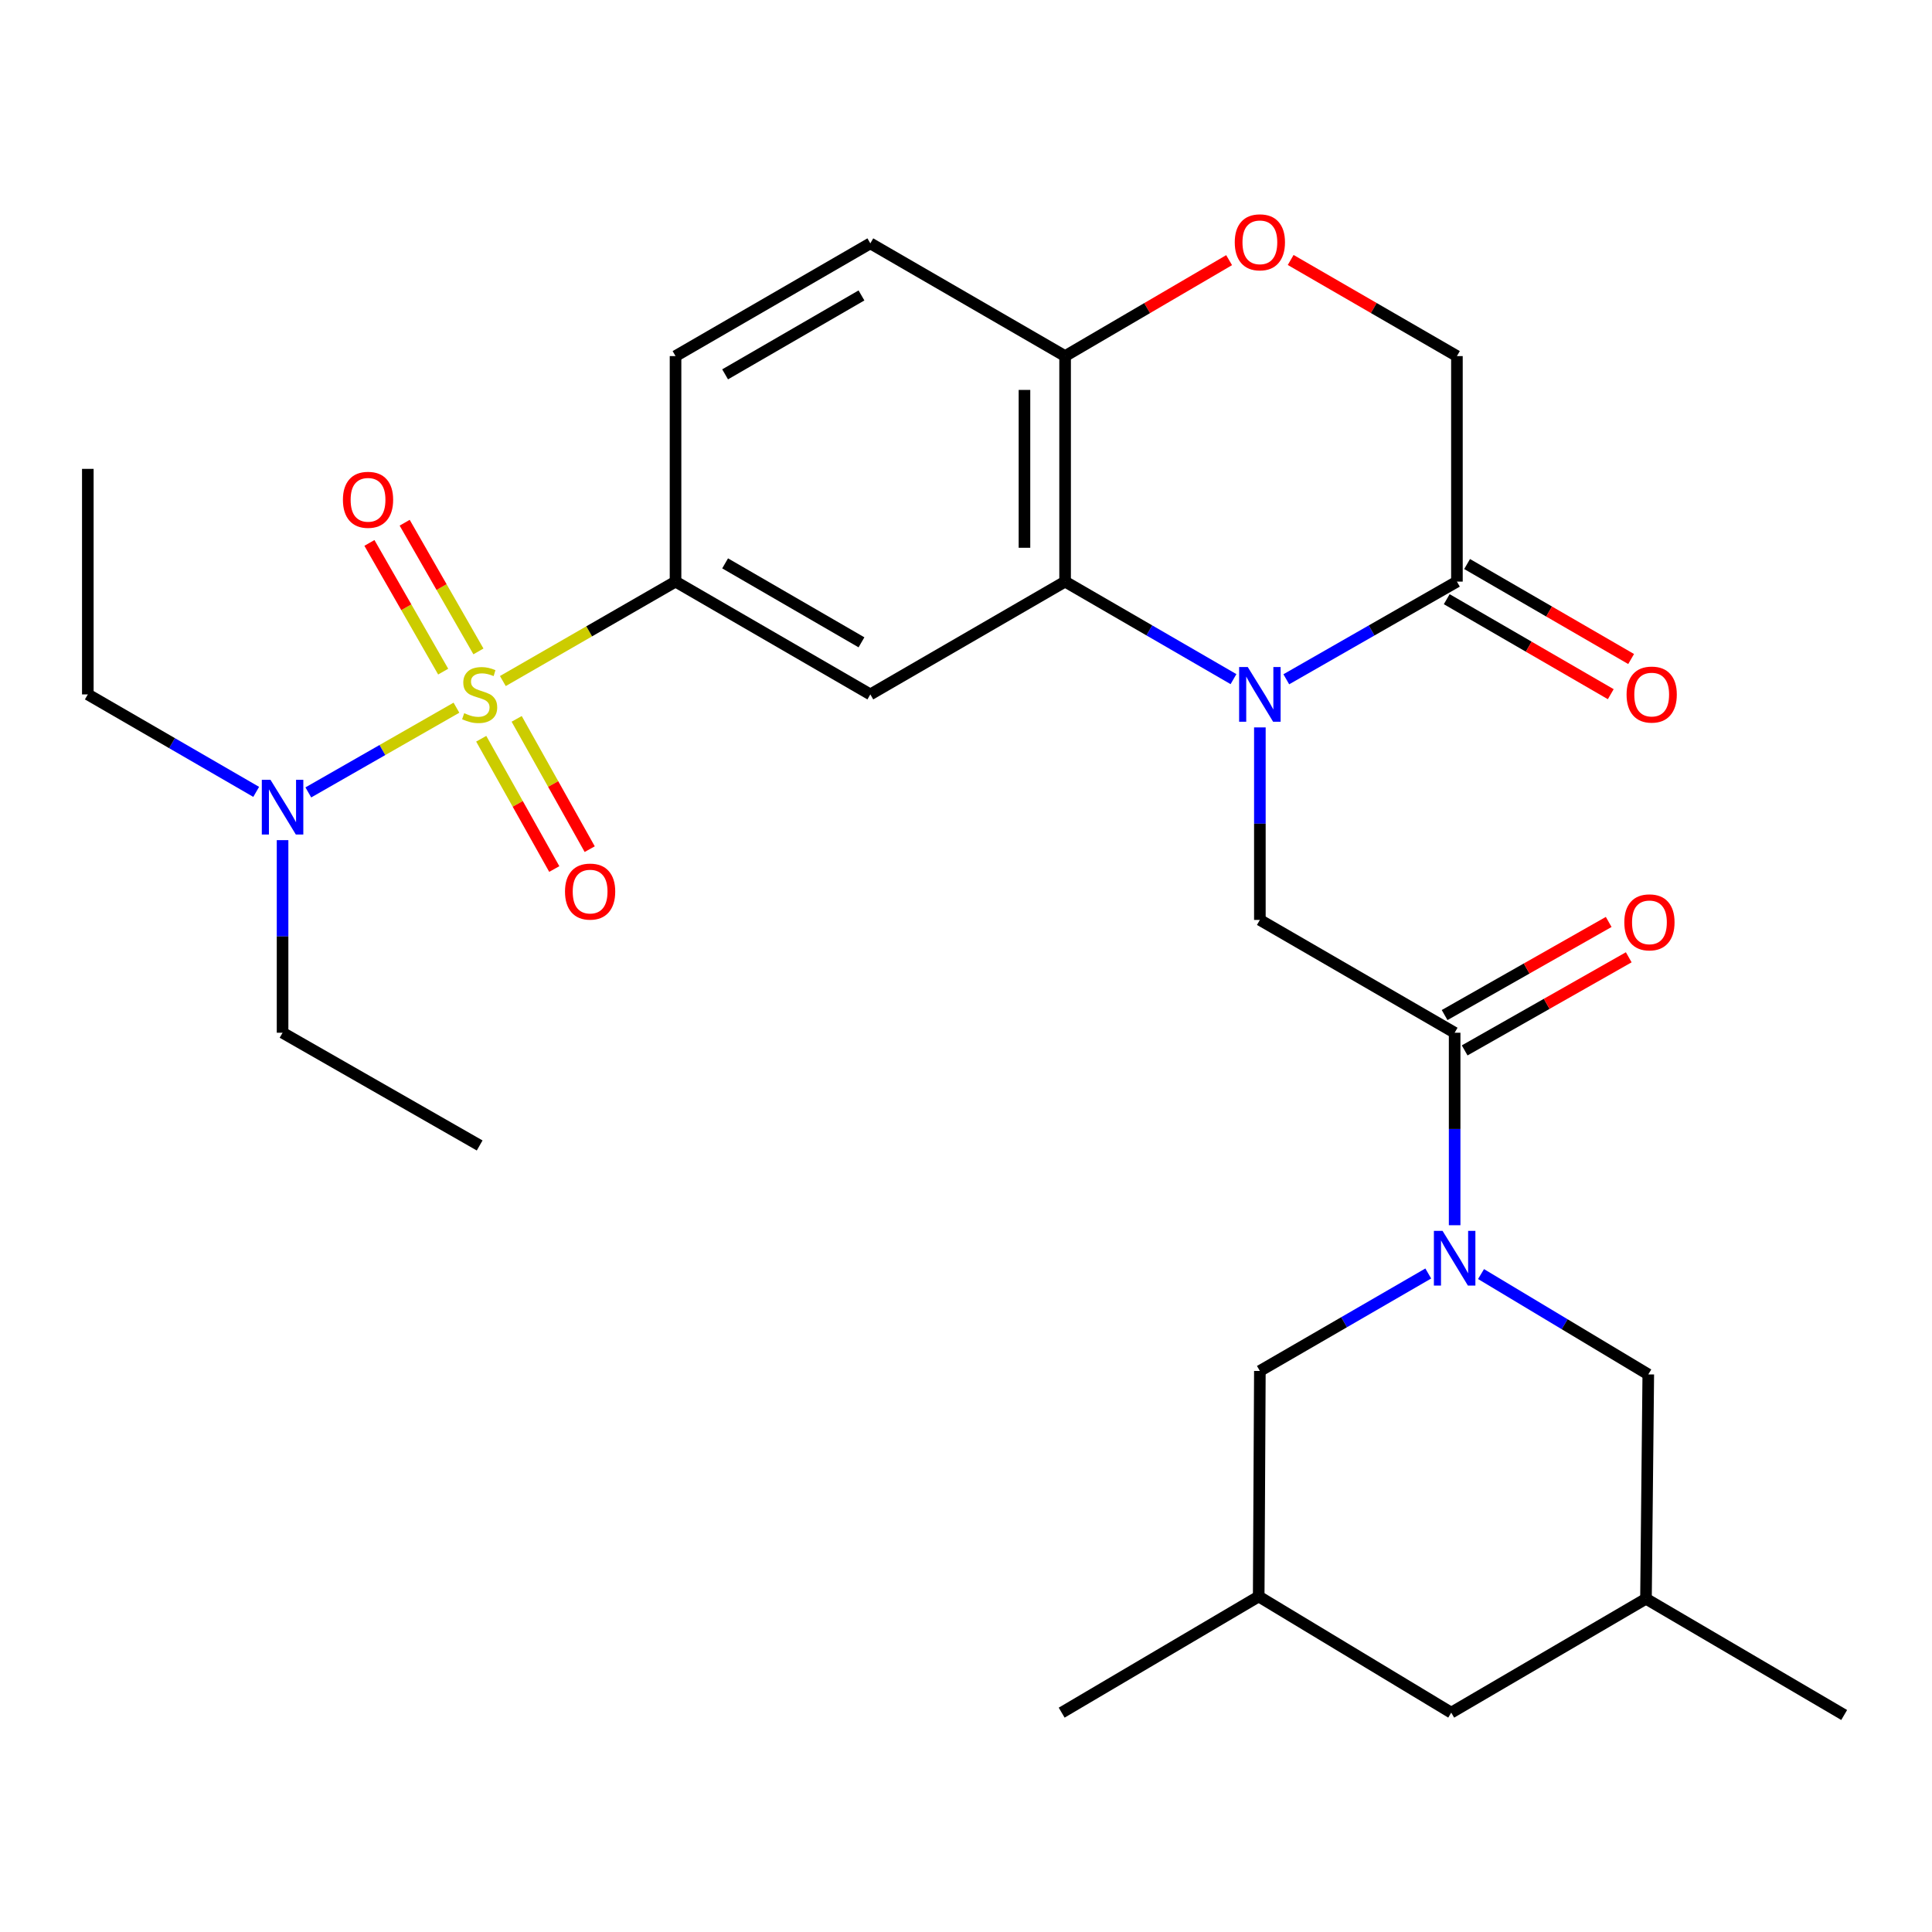 <?xml version='1.0' encoding='iso-8859-1'?>
<svg version='1.1' baseProfile='full'
              xmlns='http://www.w3.org/2000/svg'
                      xmlns:rdkit='http://www.rdkit.org/xml'
                      xmlns:xlink='http://www.w3.org/1999/xlink'
                  xml:space='preserve'
width='1000px' height='1000px' viewBox='0 0 1000 1000'>
<!-- END OF HEADER -->
<rect style='opacity:1.0;fill:#FFFFFF;stroke:none' width='1000' height='1000' x='0' y='0'> </rect>
<path class='bond-3' d='M 260.277,352.513 L 304.967,326.776' style='fill:none;fill-rule:evenodd;stroke:#CCCC00;stroke-width:6px;stroke-linecap:butt;stroke-linejoin:miter;stroke-opacity:1' />
<path class='bond-3' d='M 304.967,326.776 L 349.657,301.039' style='fill:none;fill-rule:evenodd;stroke:#000000;stroke-width:6px;stroke-linecap:butt;stroke-linejoin:miter;stroke-opacity:1' />
<path class='bond-9' d='M 236.254,366.3 L 197.921,388.226' style='fill:none;fill-rule:evenodd;stroke:#CCCC00;stroke-width:6px;stroke-linecap:butt;stroke-linejoin:miter;stroke-opacity:1' />
<path class='bond-9' d='M 197.921,388.226 L 159.588,410.152' style='fill:none;fill-rule:evenodd;stroke:#0000FF;stroke-width:6px;stroke-linecap:butt;stroke-linejoin:miter;stroke-opacity:1' />
<path class='bond-11' d='M 249.081,382.372 L 267.985,416.089' style='fill:none;fill-rule:evenodd;stroke:#CCCC00;stroke-width:6px;stroke-linecap:butt;stroke-linejoin:miter;stroke-opacity:1' />
<path class='bond-11' d='M 267.985,416.089 L 286.89,449.806' style='fill:none;fill-rule:evenodd;stroke:#FF0000;stroke-width:6px;stroke-linecap:butt;stroke-linejoin:miter;stroke-opacity:1' />
<path class='bond-11' d='M 267.426,372.086 L 286.33,405.803' style='fill:none;fill-rule:evenodd;stroke:#CCCC00;stroke-width:6px;stroke-linecap:butt;stroke-linejoin:miter;stroke-opacity:1' />
<path class='bond-11' d='M 286.33,405.803 L 305.235,439.521' style='fill:none;fill-rule:evenodd;stroke:#FF0000;stroke-width:6px;stroke-linecap:butt;stroke-linejoin:miter;stroke-opacity:1' />
<path class='bond-12' d='M 247.638,337.172 L 228.549,303.865' style='fill:none;fill-rule:evenodd;stroke:#CCCC00;stroke-width:6px;stroke-linecap:butt;stroke-linejoin:miter;stroke-opacity:1' />
<path class='bond-12' d='M 228.549,303.865 L 209.46,270.559' style='fill:none;fill-rule:evenodd;stroke:#FF0000;stroke-width:6px;stroke-linecap:butt;stroke-linejoin:miter;stroke-opacity:1' />
<path class='bond-12' d='M 229.391,347.63 L 210.301,314.324' style='fill:none;fill-rule:evenodd;stroke:#CCCC00;stroke-width:6px;stroke-linecap:butt;stroke-linejoin:miter;stroke-opacity:1' />
<path class='bond-12' d='M 210.301,314.324 L 191.212,281.017' style='fill:none;fill-rule:evenodd;stroke:#FF0000;stroke-width:6px;stroke-linecap:butt;stroke-linejoin:miter;stroke-opacity:1' />
<path class='bond-0' d='M 638.455,351.519 L 594.875,326.279' style='fill:none;fill-rule:evenodd;stroke:#0000FF;stroke-width:6px;stroke-linecap:butt;stroke-linejoin:miter;stroke-opacity:1' />
<path class='bond-0' d='M 594.875,326.279 L 551.294,301.039' style='fill:none;fill-rule:evenodd;stroke:#000000;stroke-width:6px;stroke-linecap:butt;stroke-linejoin:miter;stroke-opacity:1' />
<path class='bond-6' d='M 652.107,376.504 L 652.107,426.329' style='fill:none;fill-rule:evenodd;stroke:#0000FF;stroke-width:6px;stroke-linecap:butt;stroke-linejoin:miter;stroke-opacity:1' />
<path class='bond-6' d='M 652.107,426.329 L 652.107,476.153' style='fill:none;fill-rule:evenodd;stroke:#000000;stroke-width:6px;stroke-linecap:butt;stroke-linejoin:miter;stroke-opacity:1' />
<path class='bond-7' d='M 665.785,351.596 L 709.943,326.318' style='fill:none;fill-rule:evenodd;stroke:#0000FF;stroke-width:6px;stroke-linecap:butt;stroke-linejoin:miter;stroke-opacity:1' />
<path class='bond-7' d='M 709.943,326.318 L 754.1,301.039' style='fill:none;fill-rule:evenodd;stroke:#000000;stroke-width:6px;stroke-linecap:butt;stroke-linejoin:miter;stroke-opacity:1' />
<path class='bond-1' d='M 551.294,301.039 L 450.482,359.426' style='fill:none;fill-rule:evenodd;stroke:#000000;stroke-width:6px;stroke-linecap:butt;stroke-linejoin:miter;stroke-opacity:1' />
<path class='bond-29' d='M 551.294,301.039 L 551.294,184.313' style='fill:none;fill-rule:evenodd;stroke:#000000;stroke-width:6px;stroke-linecap:butt;stroke-linejoin:miter;stroke-opacity:1' />
<path class='bond-29' d='M 530.263,283.53 L 530.263,201.822' style='fill:none;fill-rule:evenodd;stroke:#000000;stroke-width:6px;stroke-linecap:butt;stroke-linejoin:miter;stroke-opacity:1' />
<path class='bond-2' d='M 752.92,634.177 L 752.92,584.359' style='fill:none;fill-rule:evenodd;stroke:#0000FF;stroke-width:6px;stroke-linecap:butt;stroke-linejoin:miter;stroke-opacity:1' />
<path class='bond-2' d='M 752.92,584.359 L 752.92,534.54' style='fill:none;fill-rule:evenodd;stroke:#000000;stroke-width:6px;stroke-linecap:butt;stroke-linejoin:miter;stroke-opacity:1' />
<path class='bond-13' d='M 739.268,659.157 L 695.688,684.382' style='fill:none;fill-rule:evenodd;stroke:#0000FF;stroke-width:6px;stroke-linecap:butt;stroke-linejoin:miter;stroke-opacity:1' />
<path class='bond-13' d='M 695.688,684.382 L 652.107,709.607' style='fill:none;fill-rule:evenodd;stroke:#000000;stroke-width:6px;stroke-linecap:butt;stroke-linejoin:miter;stroke-opacity:1' />
<path class='bond-14' d='M 766.582,659.453 L 809.865,685.424' style='fill:none;fill-rule:evenodd;stroke:#0000FF;stroke-width:6px;stroke-linecap:butt;stroke-linejoin:miter;stroke-opacity:1' />
<path class='bond-14' d='M 809.865,685.424 L 853.148,711.395' style='fill:none;fill-rule:evenodd;stroke:#000000;stroke-width:6px;stroke-linecap:butt;stroke-linejoin:miter;stroke-opacity:1' />
<path class='bond-5' d='M 349.657,301.039 L 450.482,359.426' style='fill:none;fill-rule:evenodd;stroke:#000000;stroke-width:6px;stroke-linecap:butt;stroke-linejoin:miter;stroke-opacity:1' />
<path class='bond-5' d='M 375.321,291.597 L 445.898,332.468' style='fill:none;fill-rule:evenodd;stroke:#000000;stroke-width:6px;stroke-linecap:butt;stroke-linejoin:miter;stroke-opacity:1' />
<path class='bond-18' d='M 349.657,301.039 L 349.657,184.313' style='fill:none;fill-rule:evenodd;stroke:#000000;stroke-width:6px;stroke-linecap:butt;stroke-linejoin:miter;stroke-opacity:1' />
<path class='bond-4' d='M 752.92,534.54 L 652.107,476.153' style='fill:none;fill-rule:evenodd;stroke:#000000;stroke-width:6px;stroke-linecap:butt;stroke-linejoin:miter;stroke-opacity:1' />
<path class='bond-16' d='M 758.11,543.686 L 800.573,519.588' style='fill:none;fill-rule:evenodd;stroke:#000000;stroke-width:6px;stroke-linecap:butt;stroke-linejoin:miter;stroke-opacity:1' />
<path class='bond-16' d='M 800.573,519.588 L 843.036,495.49' style='fill:none;fill-rule:evenodd;stroke:#FF0000;stroke-width:6px;stroke-linecap:butt;stroke-linejoin:miter;stroke-opacity:1' />
<path class='bond-16' d='M 747.73,525.394 L 790.193,501.296' style='fill:none;fill-rule:evenodd;stroke:#000000;stroke-width:6px;stroke-linecap:butt;stroke-linejoin:miter;stroke-opacity:1' />
<path class='bond-16' d='M 790.193,501.296 L 832.656,477.198' style='fill:none;fill-rule:evenodd;stroke:#FF0000;stroke-width:6px;stroke-linecap:butt;stroke-linejoin:miter;stroke-opacity:1' />
<path class='bond-17' d='M 748.83,310.139 L 791.28,334.725' style='fill:none;fill-rule:evenodd;stroke:#000000;stroke-width:6px;stroke-linecap:butt;stroke-linejoin:miter;stroke-opacity:1' />
<path class='bond-17' d='M 791.28,334.725 L 833.73,359.31' style='fill:none;fill-rule:evenodd;stroke:#FF0000;stroke-width:6px;stroke-linecap:butt;stroke-linejoin:miter;stroke-opacity:1' />
<path class='bond-17' d='M 759.37,291.939 L 801.82,316.525' style='fill:none;fill-rule:evenodd;stroke:#000000;stroke-width:6px;stroke-linecap:butt;stroke-linejoin:miter;stroke-opacity:1' />
<path class='bond-17' d='M 801.82,316.525 L 844.271,341.11' style='fill:none;fill-rule:evenodd;stroke:#FF0000;stroke-width:6px;stroke-linecap:butt;stroke-linejoin:miter;stroke-opacity:1' />
<path class='bond-30' d='M 754.1,301.039 L 754.1,184.313' style='fill:none;fill-rule:evenodd;stroke:#000000;stroke-width:6px;stroke-linecap:butt;stroke-linejoin:miter;stroke-opacity:1' />
<path class='bond-8' d='M 636.187,134.654 L 593.741,159.483' style='fill:none;fill-rule:evenodd;stroke:#FF0000;stroke-width:6px;stroke-linecap:butt;stroke-linejoin:miter;stroke-opacity:1' />
<path class='bond-8' d='M 593.741,159.483 L 551.294,184.313' style='fill:none;fill-rule:evenodd;stroke:#000000;stroke-width:6px;stroke-linecap:butt;stroke-linejoin:miter;stroke-opacity:1' />
<path class='bond-15' d='M 668.053,134.561 L 711.076,159.437' style='fill:none;fill-rule:evenodd;stroke:#FF0000;stroke-width:6px;stroke-linecap:butt;stroke-linejoin:miter;stroke-opacity:1' />
<path class='bond-15' d='M 711.076,159.437 L 754.1,184.313' style='fill:none;fill-rule:evenodd;stroke:#000000;stroke-width:6px;stroke-linecap:butt;stroke-linejoin:miter;stroke-opacity:1' />
<path class='bond-23' d='M 146.256,434.857 L 146.256,484.698' style='fill:none;fill-rule:evenodd;stroke:#0000FF;stroke-width:6px;stroke-linecap:butt;stroke-linejoin:miter;stroke-opacity:1' />
<path class='bond-23' d='M 146.256,484.698 L 146.256,534.54' style='fill:none;fill-rule:evenodd;stroke:#000000;stroke-width:6px;stroke-linecap:butt;stroke-linejoin:miter;stroke-opacity:1' />
<path class='bond-24' d='M 132.604,409.875 L 89.029,384.651' style='fill:none;fill-rule:evenodd;stroke:#0000FF;stroke-width:6px;stroke-linecap:butt;stroke-linejoin:miter;stroke-opacity:1' />
<path class='bond-24' d='M 89.029,384.651 L 45.455,359.426' style='fill:none;fill-rule:evenodd;stroke:#000000;stroke-width:6px;stroke-linecap:butt;stroke-linejoin:miter;stroke-opacity:1' />
<path class='bond-10' d='M 551.294,184.313 L 450.482,125.961' style='fill:none;fill-rule:evenodd;stroke:#000000;stroke-width:6px;stroke-linecap:butt;stroke-linejoin:miter;stroke-opacity:1' />
<path class='bond-20' d='M 652.107,709.607 L 651.5,826.334' style='fill:none;fill-rule:evenodd;stroke:#000000;stroke-width:6px;stroke-linecap:butt;stroke-linejoin:miter;stroke-opacity:1' />
<path class='bond-21' d='M 853.148,711.395 L 851.957,827.514' style='fill:none;fill-rule:evenodd;stroke:#000000;stroke-width:6px;stroke-linecap:butt;stroke-linejoin:miter;stroke-opacity:1' />
<path class='bond-19' d='M 349.657,184.313 L 450.482,125.961' style='fill:none;fill-rule:evenodd;stroke:#000000;stroke-width:6px;stroke-linecap:butt;stroke-linejoin:miter;stroke-opacity:1' />
<path class='bond-19' d='M 375.316,193.763 L 445.893,152.917' style='fill:none;fill-rule:evenodd;stroke:#000000;stroke-width:6px;stroke-linecap:butt;stroke-linejoin:miter;stroke-opacity:1' />
<path class='bond-25' d='M 651.5,826.334 L 549.518,886.462' style='fill:none;fill-rule:evenodd;stroke:#000000;stroke-width:6px;stroke-linecap:butt;stroke-linejoin:miter;stroke-opacity:1' />
<path class='bond-31' d='M 651.5,826.334 L 751.156,886.462' style='fill:none;fill-rule:evenodd;stroke:#000000;stroke-width:6px;stroke-linecap:butt;stroke-linejoin:miter;stroke-opacity:1' />
<path class='bond-22' d='M 851.957,827.514 L 751.156,886.462' style='fill:none;fill-rule:evenodd;stroke:#000000;stroke-width:6px;stroke-linecap:butt;stroke-linejoin:miter;stroke-opacity:1' />
<path class='bond-26' d='M 851.957,827.514 L 954.545,887.677' style='fill:none;fill-rule:evenodd;stroke:#000000;stroke-width:6px;stroke-linecap:butt;stroke-linejoin:miter;stroke-opacity:1' />
<path class='bond-27' d='M 146.256,534.54 L 248.272,592.892' style='fill:none;fill-rule:evenodd;stroke:#000000;stroke-width:6px;stroke-linecap:butt;stroke-linejoin:miter;stroke-opacity:1' />
<path class='bond-28' d='M 45.455,359.426 L 45.455,242.688' style='fill:none;fill-rule:evenodd;stroke:#000000;stroke-width:6px;stroke-linecap:butt;stroke-linejoin:miter;stroke-opacity:1' />
<path  class='atom-0' d='M 240.272 369.146
Q 240.592 369.266, 241.912 369.826
Q 243.232 370.386, 244.672 370.746
Q 246.152 371.066, 247.592 371.066
Q 250.272 371.066, 251.832 369.786
Q 253.392 368.466, 253.392 366.186
Q 253.392 364.626, 252.592 363.666
Q 251.832 362.706, 250.632 362.186
Q 249.432 361.666, 247.432 361.066
Q 244.912 360.306, 243.392 359.586
Q 241.912 358.866, 240.832 357.346
Q 239.792 355.826, 239.792 353.266
Q 239.792 349.706, 242.192 347.506
Q 244.632 345.306, 249.432 345.306
Q 252.712 345.306, 256.432 346.866
L 255.512 349.946
Q 252.112 348.546, 249.552 348.546
Q 246.792 348.546, 245.272 349.706
Q 243.752 350.826, 243.792 352.786
Q 243.792 354.306, 244.552 355.226
Q 245.352 356.146, 246.472 356.666
Q 247.632 357.186, 249.552 357.786
Q 252.112 358.586, 253.632 359.386
Q 255.152 360.186, 256.232 361.826
Q 257.352 363.426, 257.352 366.186
Q 257.352 370.106, 254.712 372.226
Q 252.112 374.306, 247.752 374.306
Q 245.232 374.306, 243.312 373.746
Q 241.432 373.226, 239.192 372.306
L 240.272 369.146
' fill='#CCCC00'/>
<path  class='atom-1' d='M 645.847 345.266
L 655.127 360.266
Q 656.047 361.746, 657.527 364.426
Q 659.007 367.106, 659.087 367.266
L 659.087 345.266
L 662.847 345.266
L 662.847 373.586
L 658.967 373.586
L 649.007 357.186
Q 647.847 355.266, 646.607 353.066
Q 645.407 350.866, 645.047 350.186
L 645.047 373.586
L 641.367 373.586
L 641.367 345.266
L 645.847 345.266
' fill='#0000FF'/>
<path  class='atom-3' d='M 746.66 637.095
L 755.94 652.095
Q 756.86 653.575, 758.34 656.255
Q 759.82 658.935, 759.9 659.095
L 759.9 637.095
L 763.66 637.095
L 763.66 665.415
L 759.78 665.415
L 749.82 649.015
Q 748.66 647.095, 747.42 644.895
Q 746.22 642.695, 745.86 642.015
L 745.86 665.415
L 742.18 665.415
L 742.18 637.095
L 746.66 637.095
' fill='#0000FF'/>
<path  class='atom-9' d='M 639.107 125.421
Q 639.107 118.621, 642.467 114.821
Q 645.827 111.021, 652.107 111.021
Q 658.387 111.021, 661.747 114.821
Q 665.107 118.621, 665.107 125.421
Q 665.107 132.301, 661.707 136.221
Q 658.307 140.101, 652.107 140.101
Q 645.867 140.101, 642.467 136.221
Q 639.107 132.341, 639.107 125.421
M 652.107 136.901
Q 656.427 136.901, 658.747 134.021
Q 661.107 131.101, 661.107 125.421
Q 661.107 119.861, 658.747 117.061
Q 656.427 114.221, 652.107 114.221
Q 647.787 114.221, 645.427 117.021
Q 643.107 119.821, 643.107 125.421
Q 643.107 131.141, 645.427 134.021
Q 647.787 136.901, 652.107 136.901
' fill='#FF0000'/>
<path  class='atom-10' d='M 139.996 403.618
L 149.276 418.618
Q 150.196 420.098, 151.676 422.778
Q 153.156 425.458, 153.236 425.618
L 153.236 403.618
L 156.996 403.618
L 156.996 431.938
L 153.116 431.938
L 143.156 415.538
Q 141.996 413.618, 140.756 411.418
Q 139.556 409.218, 139.196 408.538
L 139.196 431.938
L 135.516 431.938
L 135.516 403.618
L 139.996 403.618
' fill='#0000FF'/>
<path  class='atom-12' d='M 292.444 461.476
Q 292.444 454.676, 295.804 450.876
Q 299.164 447.076, 305.444 447.076
Q 311.724 447.076, 315.084 450.876
Q 318.444 454.676, 318.444 461.476
Q 318.444 468.356, 315.044 472.276
Q 311.644 476.156, 305.444 476.156
Q 299.204 476.156, 295.804 472.276
Q 292.444 468.396, 292.444 461.476
M 305.444 472.956
Q 309.764 472.956, 312.084 470.076
Q 314.444 467.156, 314.444 461.476
Q 314.444 455.916, 312.084 453.116
Q 309.764 450.276, 305.444 450.276
Q 301.124 450.276, 298.764 453.076
Q 296.444 455.876, 296.444 461.476
Q 296.444 467.196, 298.764 470.076
Q 301.124 472.956, 305.444 472.956
' fill='#FF0000'/>
<path  class='atom-13' d='M 177.493 258.693
Q 177.493 251.893, 180.853 248.093
Q 184.213 244.293, 190.493 244.293
Q 196.773 244.293, 200.133 248.093
Q 203.493 251.893, 203.493 258.693
Q 203.493 265.573, 200.093 269.493
Q 196.693 273.373, 190.493 273.373
Q 184.253 273.373, 180.853 269.493
Q 177.493 265.613, 177.493 258.693
M 190.493 270.173
Q 194.813 270.173, 197.133 267.293
Q 199.493 264.373, 199.493 258.693
Q 199.493 253.133, 197.133 250.333
Q 194.813 247.493, 190.493 247.493
Q 186.173 247.493, 183.813 250.293
Q 181.493 253.093, 181.493 258.693
Q 181.493 264.413, 183.813 267.293
Q 186.173 270.173, 190.493 270.173
' fill='#FF0000'/>
<path  class='atom-17' d='M 840.744 477.402
Q 840.744 470.602, 844.104 466.802
Q 847.464 463.002, 853.744 463.002
Q 860.024 463.002, 863.384 466.802
Q 866.744 470.602, 866.744 477.402
Q 866.744 484.282, 863.344 488.202
Q 859.944 492.082, 853.744 492.082
Q 847.504 492.082, 844.104 488.202
Q 840.744 484.322, 840.744 477.402
M 853.744 488.882
Q 858.064 488.882, 860.384 486.002
Q 862.744 483.082, 862.744 477.402
Q 862.744 471.842, 860.384 469.042
Q 858.064 466.202, 853.744 466.202
Q 849.424 466.202, 847.064 469.002
Q 844.744 471.802, 844.744 477.402
Q 844.744 483.122, 847.064 486.002
Q 849.424 488.882, 853.744 488.882
' fill='#FF0000'/>
<path  class='atom-18' d='M 841.913 359.506
Q 841.913 352.706, 845.273 348.906
Q 848.633 345.106, 854.913 345.106
Q 861.193 345.106, 864.553 348.906
Q 867.913 352.706, 867.913 359.506
Q 867.913 366.386, 864.513 370.306
Q 861.113 374.186, 854.913 374.186
Q 848.673 374.186, 845.273 370.306
Q 841.913 366.426, 841.913 359.506
M 854.913 370.986
Q 859.233 370.986, 861.553 368.106
Q 863.913 365.186, 863.913 359.506
Q 863.913 353.946, 861.553 351.146
Q 859.233 348.306, 854.913 348.306
Q 850.593 348.306, 848.233 351.106
Q 845.913 353.906, 845.913 359.506
Q 845.913 365.226, 848.233 368.106
Q 850.593 370.986, 854.913 370.986
' fill='#FF0000'/>
</svg>
